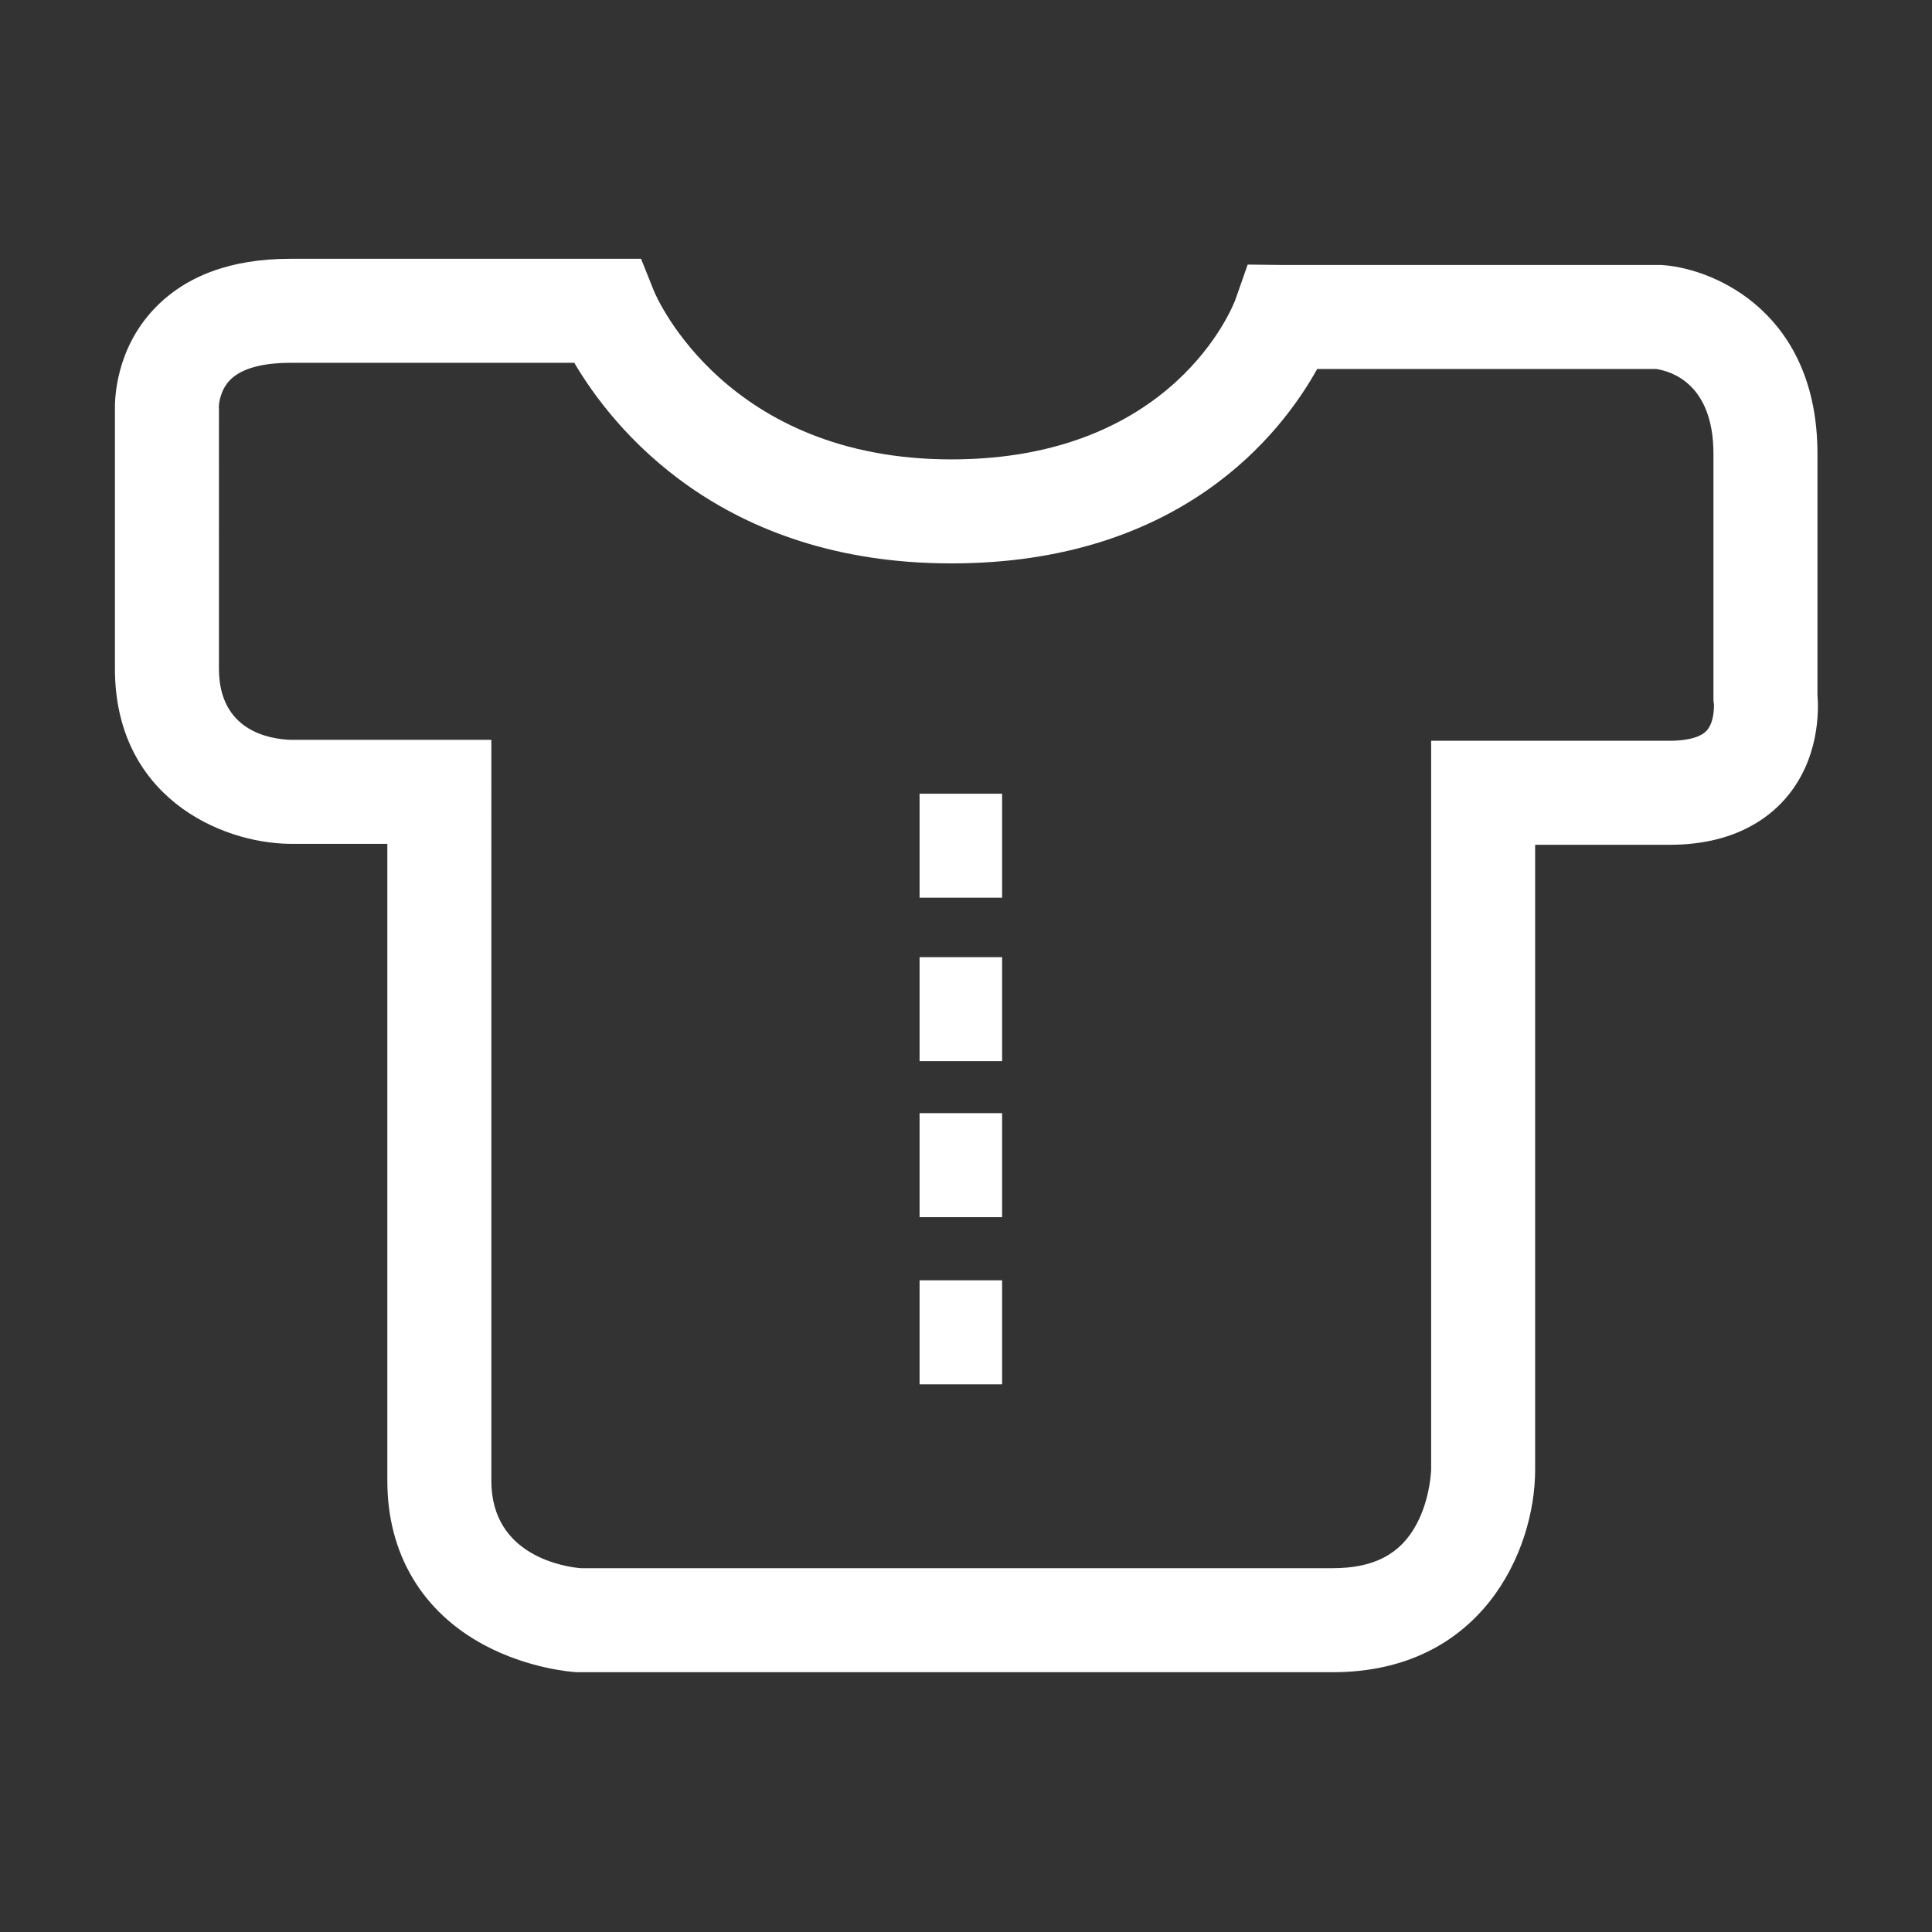 <?xml version="1.0" standalone="no"?><!DOCTYPE svg PUBLIC "-//W3C//DTD SVG 1.1//EN" "http://www.w3.org/Graphics/SVG/1.1/DTD/svg11.dtd"><svg t="1488509556628" class="icon" style="" viewBox="0 0 1024 1024" version="1.1" xmlns="http://www.w3.org/2000/svg" p-id="8748" xmlns:xlink="http://www.w3.org/1999/xlink" width="100" height="100"><rect x="0" y="0" width="1024" height="1024" fill="#333333" stroke="none"/><defs><style type="text/css"></style></defs><path d="M963.289 368.144 963.289 240.532c0-73.819-53.262-97.683-81.424-99.988l-1.123-0.092L680.765 140.452l-19.472-0.214-6.464 18.45c-1.28 3.463-32.681 84.797-150.602 84.797-118.975 0-156.066-85.549-157.521-89.017l-6.941-17.298L153.779 137.17c-31.183 0-55.461 8.958-72.157 26.627-20.119 21.29-20.851 47.183-20.706 53.512L60.916 354.394c0 67.449 55.369 92.487 92.863 92.863l51.517 0 0 337.651c0 38.437 18.293 69.362 51.508 87.075 23.018 12.278 45.56 14.091 48.051 14.257l0.915 0.061 400.588 0c78.725 0 107.3-64.169 107.3-107.3L813.658 447.75l71.369 0c32.974 0 51.493-13.279 61.225-24.421C964.438 402.502 963.981 376.456 963.289 368.144zM904.729 387.069c-4.218 4.833-14.154 5.555-19.7 5.555L758.533 392.623l0 386.163c0 0.15-0.331 15.169-7.71 29.021-8.494 15.943-22.622 23.368-44.464 23.368l-398.619 0c-7.583-0.663-47.317-6.062-47.317-46.267L260.424 392.131 154.14 392.131c-11.605-0.389-38.096-4.887-38.096-37.736L116.044 216.907l-0.044-1.557c-0.004-0.073 0.236-7.921 5.69-13.69 7.314-7.738 21.487-9.363 32.091-9.363L304.376 192.297c20.096 34.118 77.126 106.315 199.85 106.315 121.681 0 174.989-68.957 193.901-103.034L877.888 195.578c8.283 1.277 30.275 8.158 30.275 44.954l0 130.822 0.25 1.848C908.424 373.285 908.885 382.31 904.729 387.069z" p-id="8749" fill="#ffffff"></path><path d="M487.395 420.679l43.74 0 0 55.127-43.74 0 0-55.127Z" p-id="8750" fill="#ffffff"></path><path d="M487.395 589.996l43.74 0 0 55.127-43.74 0 0-55.127Z" p-id="8751" fill="#ffffff"></path><path d="M487.395 678.593l43.74 0 0 55.127-43.74 0 0-55.127Z" p-id="8752" fill="#ffffff"></path><path d="M487.395 507.306l43.74 0 0 55.127-43.74 0 0-55.127Z" p-id="8753" fill="#ffffff"></path></svg>